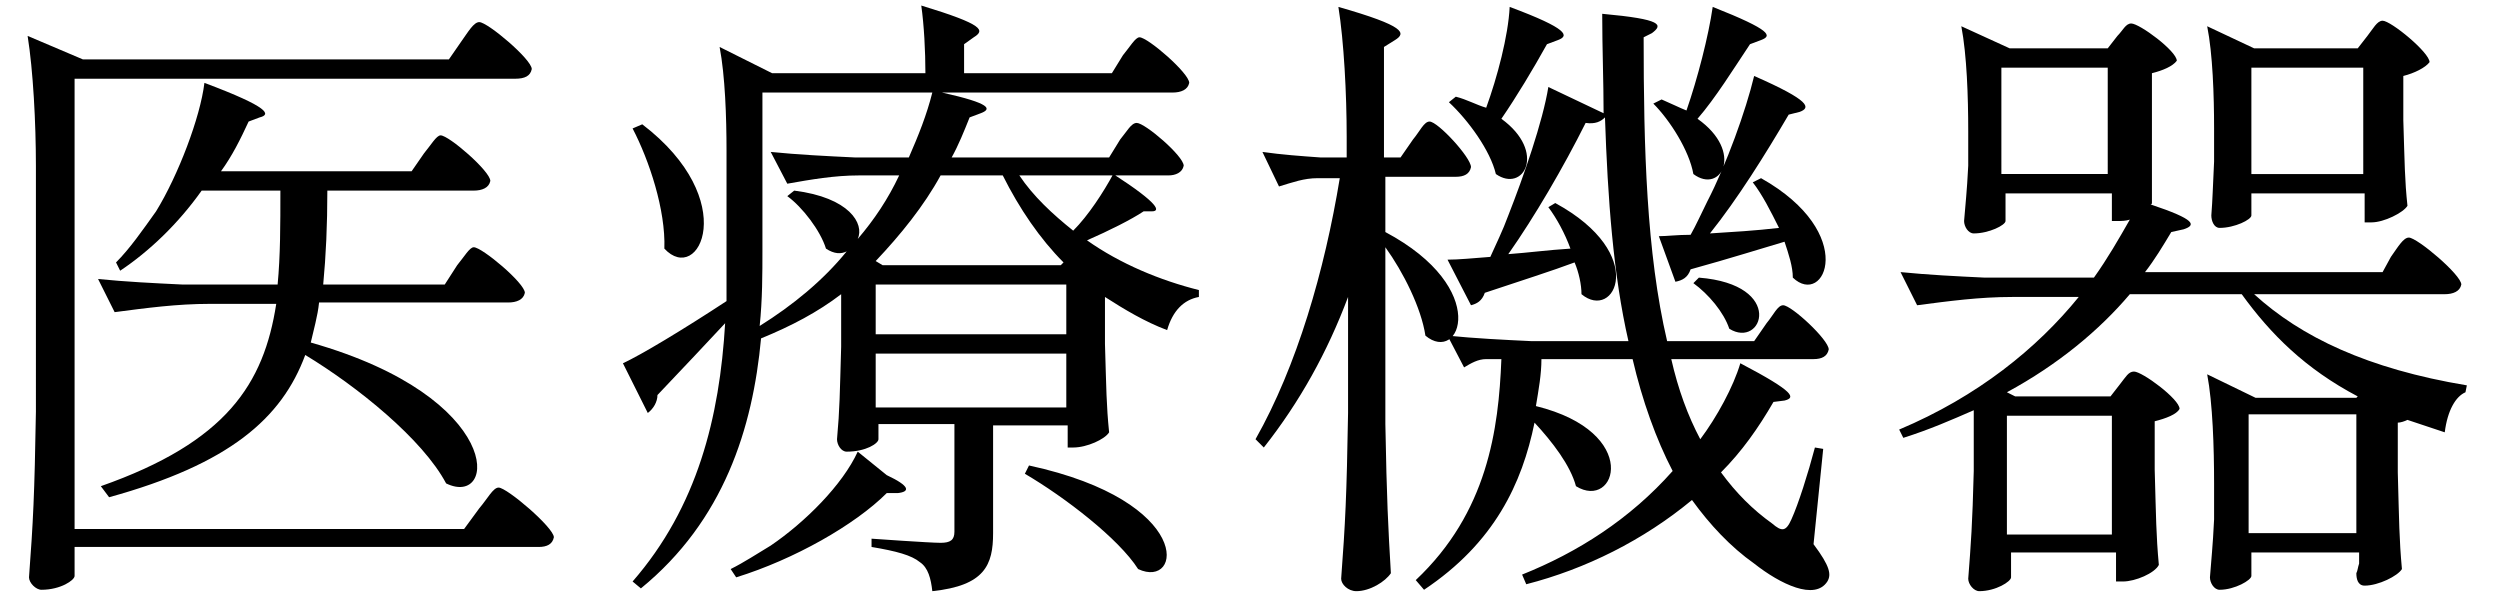 <?xml version="1.0" encoding="utf-8"?>
<!-- Generator: Adobe Illustrator 27.0.1, SVG Export Plug-In . SVG Version: 6.00 Build 0)  -->
<svg version="1.1" id="レイヤー_1" xmlns="http://www.w3.org/2000/svg" xmlns:xlink="http://www.w3.org/1999/xlink" x="0px"
	 y="0px" viewBox="0 0 181 43" style="enable-background:new 0 0 181 43;" xml:space="preserve">
<style type="text/css">
	.st0{display:none;fill-rule:evenodd;clip-rule:evenodd;}
</style>
<path class="st0" d="M179.2,9.1c-0.2,0-0.4,0-0.7,0c-0.3-0.1-0.6-0.1-0.9-0.1c-0.3,0-0.6,0.2-1.1,0.5c-0.5,0.3-1.1,0.7-1.6,1.1
	c-0.7,0.5-1.4,1-2.1,1.4s-1.1,0.8-1.4,1c-0.2,0-0.4,0-0.5-0.1c-0.1-0.1-0.2-0.3-0.2-0.5c0.2-0.3,0.4-0.8,0.8-1.4
	c0.3-0.6,0.7-1.2,1-1.9c0.3-0.6,0.6-1.1,0.7-1.3h-28.4c-0.1,1.3-0.3,2.6-0.6,3.8c-0.3,1.2-0.7,2.2-1.3,3c-0.5,0.8-1.3,1.3-2.3,1.5
	c-0.7,0.2-1.2,0.1-1.6-0.2c-0.4-0.3-0.6-0.7-0.5-1.2c0-0.5,0.3-0.9,0.8-1.3c1.1-0.9,2.1-2.1,3-3.6c0.8-1.5,1.4-3.2,1.7-5
	c0.2-0.2,0.3-0.2,0.5-0.2c0.2,0,0.3,0.1,0.4,0.3c0,0.3,0,0.5,0,0.8v0.8h12.6V3.6c0-1.1-0.1-1.9-0.3-2.2c-0.1-0.2-0.1-0.4,0-0.5
	c0.1-0.1,0.2-0.2,0.5-0.1c0.3,0,0.8,0.1,1.3,0.2c0.5,0.1,1.1,0.2,1.7,0.4c0.6,0.1,1.1,0.2,1.4,0.4c0.3,0,0.4,0.2,0.3,0.6
	c0,0.3-0.2,0.5-0.5,0.5c-0.3,0-0.7,0.1-1,0.2c-0.3,0.1-0.5,0.4-0.5,0.9v2.4h12.8c0.2,0,0.4,0,0.5-0.1l1.8-1.4
	c0.3-0.2,0.6-0.2,0.9,0.1c0.2,0.2,0.6,0.5,0.9,0.9c0.4,0.4,0.8,0.8,1.1,1.2c0.4,0.4,0.7,0.7,0.9,0.9c0.2,0.3,0.3,0.6,0,0.8
	C179.5,8.9,179.3,9,179.2,9.1L179.2,9.1z M154.8,12.4c-0.4-0.2-0.7-0.2-0.9-0.2s-0.5,0.3-0.9,0.7c-1.1,1.3-2.4,2.5-3.9,3.7
	c-1.5,1.2-3,2.4-4.6,3.4c-1.6,1-3,1.9-4.3,2.6c-0.5-0.1-0.6-0.4-0.5-0.8c1-0.7,2-1.4,2.9-2.2c1.1-0.9,2.2-1.9,3.2-2.9
	c1-1,2-2,2.8-3.1c0.8-1,1.5-2,1.9-2.8c0.3-0.6,0.5-1,0.5-1.4c0-0.3,0.1-0.5,0.2-0.6c0.2-0.1,0.3-0.1,0.5,0c0.4,0.3,1,0.7,1.7,1.2
	c0.6,0.4,1.2,0.8,1.8,1.3c0.2,0.2,0.2,0.4,0.1,0.7C155.3,12.4,155.1,12.5,154.8,12.4L154.8,12.4z M173,20.4c-0.2,0-0.5-0.3-0.8-0.7
	c-1.3-1.9-3-3.6-4.9-5.2c-1.9-1.6-3.9-2.9-5.8-4c-0.1-0.5,0.1-0.8,0.5-0.9c1.5,0.5,3,1.1,4.4,1.7c1.4,0.6,2.7,1.3,4,2
	c1.2,0.7,2.2,1.5,2.9,2.2c0.8,0.9,1.2,1.7,1.3,2.7c0,0.9-0.2,1.5-0.8,1.9C173.5,20.4,173.2,20.5,173,20.4L173,20.4z M147.9,24.6
	c1.7-1.4,3.3-2.9,4.8-4.5c1.5-1.5,2.6-3.1,3.5-4.6c0.5-0.8,0.7-1.4,0.7-1.9c0-0.5,0.1-0.8,0.3-0.9c0.1-0.1,0.2,0,0.5,0
	c0.3,0.2,0.7,0.4,1.2,0.7c0.5,0.3,1,0.6,1.6,0.9c0.5,0.3,0.9,0.5,1.2,0.7c0.2,0.2,0.3,0.4,0.2,0.6c-0.1,0.3-0.3,0.4-0.6,0.3
	c-0.1-1-0.2-0.1-0.3-0.1c-0.1,0-0.2,0-0.3-0.1c1.9,2.1,4,3.9,6.3,5.4c2.3,1.4,4.7,2.6,7.1,3.4s4.7,1.4,6.8,1.7
	c-0.9,0.4-1.6,0.9-2.3,1.6c-0.6,0.7-1.1,1.3-1.3,1.9c-3.3-1.2-6.5-2.9-9.6-5.1c-3.1-2.2-5.8-5-8.2-8.5c-1.5,2-3.2,3.9-5.1,5.6
	c-1.9,1.7-3.8,3.3-5.9,4.8c1,0.5,2.1,1,3.1,1.5h14.6c0.2,0,0.4-0.1,0.5-0.2c0.2-0.2,0.4-0.4,0.5-0.6c0.3-0.3,0.5-0.5,0.6-0.7
	c0.2-0.2,0.3-0.2,0.4-0.2c0.1,0,0.3,0.1,0.5,0.2c0.2,0.1,0.5,0.3,0.9,0.6c0.4,0.3,0.8,0.6,1.1,0.9c0.4,0.3,0.6,0.5,0.8,0.7
	c0.4,0.4,0.4,0.7-0.1,0.9c-0.2,0.1-0.3,0.1-0.5,0.2c-0.2,0.1-0.3,0.2-0.5,0.3c-0.1,0.1-0.2,0.1-0.3,0.2c-0.1,0.1-0.1,0.3-0.1,0.6
	c0,0.9,0,1.8,0,2.9c0,1.1,0.1,2.1,0.1,3.1c0.1,1,0.1,1.8,0.1,2.5c0,0.7,0,1.1,0,1.2c0,0.3-0.3,0.6-0.8,0.9c-0.5,0.3-1.1,0.5-1.7,0.5
	c-0.6,0-0.9-0.2-0.9-0.7v-1.7h-16v1.5c0,0.3-0.2,0.6-0.7,0.8c-0.5,0.2-1.1,0.4-1.8,0.4c-0.6,0-0.9-0.3-0.9-0.8c0-0.3,0-1,0.1-2.1
	s0.1-2.4,0.2-3.9c0-1.5,0.1-3,0.1-4.5c0-1.3,0-2.1-0.1-2.7c0-0.5-0.1-1-0.3-1.3c-1.5,1-3.1,2-4.8,2.9c-1.5,0.8-3.1,1.6-4.7,2.2
	c-0.4-0.2-0.6-0.4-0.4-0.9c1.5-0.8,3.1-1.8,4.8-2.9C144.4,27.3,146.2,26,147.9,24.6z M151,38.4h16v-8.8h-16V38.4z M130.4,12.3
	c-0.2,0.1-0.4,0.3-0.4,0.6v9.5c0,2.1,0,4,0.1,5.9l0.1,4.8c0,1.3,0,2.2,0,2.6c0,1.3-0.4,2.5-1.1,3.5c-0.7,1-2,1.9-3.9,2.5
	c-0.4-1-0.8-1.8-1.2-2.4c-0.5-0.6-1-1.1-1.7-1.4c-0.7-0.3-1.6-0.6-2.8-0.7c-0.1-0.1-0.2-0.3-0.1-0.5c0-0.2,0.1-0.3,0.3-0.4
	c0.3,0,0.8,0.1,1.5,0.1c0.8,0.1,1.6,0.1,2.3,0.1c0.9,0,1.6,0.1,2.3,0.1c0.8,0,1.2-0.4,1.2-1.2V11.5h-12.9c-0.1,1.1-0.2,2.1-0.4,3.2
	c-0.2,1-0.4,1.9-0.6,2.8c1.6,0.4,3.1,0.9,4.6,1.6c1.4,0.6,2.8,1.4,4.1,2.3c1.2,0.8,2.1,1.7,2.8,2.6c0.6,0.9,0.9,1.7,0.8,2.6
	c-0.1,0.9-0.4,1.5-0.8,1.8c-0.2,0.2-0.5,0.2-0.8,0.2c-0.3-0.1-0.6-0.4-1-0.9c-1.2-2-2.7-3.8-4.4-5.5c-1.7-1.7-3.6-3-5.7-3.8
	c-1,3.1-2.5,5.7-4.6,7.7c-2.1,2-4.9,3.6-8.4,4.9c-0.4-0.2-0.5-0.5-0.4-0.9c2.8-1.3,5.1-2.9,6.7-4.8c1.6-1.9,2.9-4.1,3.6-6.5
	c0.8-2.4,1.2-4.9,1.4-7.4H98.9v28.8c0,0.2-0.2,0.5-0.7,0.8c-0.5,0.3-1,0.4-1.6,0.4c-0.6,0-1-0.2-1-0.7c0-0.2,0-0.9,0-2.3
	s0.1-3.1,0.1-5.2c0.1-5.1,0.2-10.1,0.2-15.2c0-2.4,0-4.2,0-5.5c0-1.3-0.1-2.2-0.2-2.8c-0.1-0.6-0.2-1-0.3-1.3
	c-0.1-0.2-0.1-0.4,0-0.5c0.2-0.1,0.3-0.1,0.5,0c0.3,0.2,0.9,0.5,1.6,0.9c0.6,0.3,1.2,0.7,1.8,1h11.8c0-0.3,0-0.6,0-0.8V8.5
	c0-1.6,0-2.8,0-3.7c0-0.9-0.1-1.5-0.1-1.9c-0.1-0.4-0.1-0.7-0.2-0.9c-0.1-0.2-0.1-0.3,0-0.5c0.1-0.1,0.2-0.2,0.5-0.1
	c0.4,0.1,0.9,0.2,1.5,0.3c0.6,0.1,1.2,0.3,1.8,0.4c0.6,0.1,1.1,0.3,1.5,0.4c0.3,0.1,0.4,0.3,0.4,0.6c0,0.3-0.2,0.4-0.5,0.5
	c-0.3,0-0.6,0.1-1,0.2c-0.3,0.1-0.5,0.4-0.5,0.8v1.3c0,0.7,0,1.5,0,2.2c0,0.7-0.1,1.4-0.1,2.1h12.1c0.2,0,0.3-0.1,0.5-0.2l0.8-0.8
	c0.3-0.3,0.6-0.6,0.8-0.7c0.2-0.2,0.3-0.2,0.4-0.2c0.1,0,0.2,0.1,0.5,0.2c0.3,0.2,0.8,0.6,1.5,1.1s1.1,0.9,1.5,1.2
	c0.4,0.4,0.3,0.7-0.2,0.9C131.4,11.8,130.9,12.1,130.4,12.3L130.4,12.3z M85.3,25.2c-1.9-1.1-3.8-2.3-5.5-3.6c0,0.1-0.1,0.2,0,0.4
	c0,0.6,0,1.4,0,2.3c0,1,0.1,1.9,0.1,2.9c0.1,1,0.1,1.9,0.1,2.6c0,0.8,0,1.2,0,1.4c0,0.2-0.3,0.5-0.8,0.7c-0.5,0.2-1,0.3-1.4,0.3
	c-0.3,0-0.5,0-0.7-0.1c-0.1-0.1-0.2-0.3-0.2-0.5V31h-4.9c0,0.7,0,1.5,0,2.5c0,0.9,0,1.8,0,2.6c0,0.8,0,1.3,0,1.6
	c0,1.3-0.3,2.3-0.8,3.1c-0.5,0.8-1.6,1.4-3.2,1.8c-0.3-0.9-0.6-1.5-0.9-1.9c-0.3-0.4-0.8-0.8-1.3-0.9c-0.5-0.2-1.3-0.3-2.2-0.4
	c-0.1-1.1-0.2-0.3-0.1-0.5c0-0.2,0.1-0.3,0.3-0.4c0.4,0,0.8,0,1.4,0l1.7,0.1c0.6,0,1,0,1.2,0c0.5,0,0.8-0.1,1-0.3
	c0.2-0.2,0.2-0.4,0.2-0.8V31h-4.9v0.4c0,0.2-0.2,0.4-0.7,0.6c-0.4,0.2-0.9,0.3-1.4,0.3c-0.5,0-0.7-0.2-0.7-0.6c0-0.1,0-0.5,0-1.1
	c0-0.6,0.1-1.4,0.1-2.3c0-0.9,0-1.8,0.1-2.6c0-0.9,0-1.5,0-2v-0.9c-0.8,0.8-1.7,1.5-2.7,2.1c-0.9,0.6-1.8,1.3-2.7,1.9
	c-0.5-0.1-0.7-0.4-0.5-0.8c0.8-0.6,1.7-1.4,2.7-2.4c1.1-1,2.1-2.1,3.1-3.2c-0.2-0.2-0.3-0.4-0.4-0.6c-0.4-0.9-1-1.7-1.6-2.5
	c-0.6-0.7-1.4-1.4-2.3-1.9c-0.1-0.5,0-0.7,0.5-0.8c1.3,0.4,2.4,0.8,3.3,1.3c0.9,0.5,1.6,1.1,2,1.8c0.2,0.2,0.2,0.5,0.2,0.7
	c0.6-0.8,1.2-1.6,1.8-2.4c0.5-0.8,1-1.6,1.5-2.4h-6.7c-1,0-1.8,0.1-2.4,0.2l-0.4-2c0.8,0.2,1.7,0.3,2.8,0.4h7.4
	c0.2-0.4,0.4-0.8,0.5-1.3c0.2-0.5,0.3-0.9,0.3-1.2c0-0.3,0-0.5,0-0.8c0-0.3,0-0.4,0.1-0.5c0.1-0.1,0.3-0.1,0.5,0
	c0.3,0.1,0.6,0.3,1.1,0.5c0.5,0.2,1,0.4,1.4,0.6c0.5,0.2,0.9,0.4,1.1,0.5c0.2,0.1,0.3,0.3,0.2,0.6c-0.1,0.3-0.3,0.4-0.6,0.3
	c-0.4-0.1-0.6-0.1-0.8,0c-0.2,0.1-0.3,0.3-0.5,0.7c0,0.1-0.1,0.2-0.1,0.3L70.7,12h10.5c0.2,0,0.4-0.1,0.5-0.2c0.2-0.2,0.4-0.5,0.9-1
	c0.4-0.5,0.7-0.8,0.9-1c0.2-0.2,0.5-0.3,0.8,0c0.3,0.2,0.8,0.6,1.4,1.1c0.6,0.5,1,1,1.3,1.3c0.3,0.3,0.4,0.6,0.3,0.8
	c-0.1,0.3-0.3,0.4-0.6,0.4H73.8c0.8,1.1,1.7,2,2.7,3c0.8,0.8,1.7,1.6,2.7,2.2c0.5-0.5,1-1,1.5-1.6c0.5-0.5,0.9-1.1,1.3-1.7
	c0.2-0.4,0.4-0.8,0.4-1c0-0.2,0.1-0.4,0.2-0.5c0.1-0.1,0.3-0.1,0.5,0.1l1.6,1.2c0.7,0.5,1.2,0,1.5,1.1c0.2,0.2,0.2,0.4,0.1,0.6
	c-0.1,0.2-0.3,0.3-0.6,0.2c-0.5-0.2-1-0.2-1.4,0.2c-0.5,0.4-1.2,0.7-1.8,1.1c-0.7,0.4-1.3,0.7-1.9,0.9c1.3,0.8,2.7,1.4,4.1,1.9
	c1.4,0.5,2.8,0.9,4.2,1.2c-0.8,0.3-1.4,0.7-2.1,1.3C85.9,24.3,85.5,24.8,85.3,25.2L85.3,25.2z M72.6,13.4h-2.7
	c-0.6,1.1-1.3,2.1-2.1,3.1c-0.7,1-1.5,1.9-2.4,2.8h10.9c0.2,0,0.3-0.1,0.5-0.2l0.1-0.1C75.2,17.4,73.8,15.6,72.6,13.4z M77.1,20.7
	H64.6v3.6h12.5V20.7z M77.1,25.7H64.6v3.9h12.5V25.7z M87.4,7.6H56.2v9.8c0,4.1-0.4,7.7-1.1,10.8c-0.7,3.1-1.8,5.8-3.2,8.1
	c-1.4,2.3-3,4.3-5,6.1c-0.5,0.1-0.7-0.1-0.7-0.6c1.2-1.6,2.3-3.2,3.3-4.9c1-1.7,1.8-3.7,2.4-5.9c0.6-2.2,1.1-4.9,1.4-7.9
	c-0.6,0.6-1.3,1.2-1.9,1.8c-0.5,0.5-1.1,1-1.6,1.4c-0.4,0.4-0.5,0.8-0.3,1.3c0.2,0.2,0.1,0.5-0.1,0.7c-0.3,0.2-0.5,0.2-0.7,0
	c-0.3-0.3-0.6-0.6-0.9-1l-1.2-1.3c-0.3-0.4-0.7-0.7-1-1.1c-0.1-0.2-0.1-0.3,0-0.5c0.1-0.1,0.2-0.2,0.5-0.2c0.3,0,0.7,0,1.2-0.2
	c0.8-0.2,1.8-0.6,3-1.2c1.1-0.5,2.1-1,3.2-1.6c0.1-1.2,0.1-2.4,0.2-3.7c0-1.4,0.1-2.7,0-4.1c0-1.8,0-3.2-0.1-4.3
	c0-0.8-0.1-1.6-0.2-2.5c-0.1-0.6-0.1-1-0.2-1.3c-0.1-0.3-0.2-0.5-0.3-0.8c-0.1-0.2-0.1-0.4,0-0.5c0.1-0.1,0.3-0.1,0.5,0
	c0.3,0.2,0.8,0.4,1.5,0.9s1.3,0.7,1.7,1h11.3V3.6c0-1.1-0.1-1.8-0.4-2.2c-0.1-0.2-0.1-0.3,0-0.5c0.1-0.1,0.2-0.1,0.4-0.1
	c0.5,0.1,1.2,0.2,2.1,0.4c0.9,0.2,1.6,0.4,2.2,0.6c0.2,0.1,0.4,0.3,0.4,0.6c0,0.3-0.2,0.5-0.5,0.5c-0.3,0-0.7,0.1-1,0.2
	c-0.3,0.1-0.5,0.4-0.5,0.9v2.3h10.4c0.2,0,0.4-0.1,0.5-0.2c0.1-0.1,0.3-0.3,0.6-0.6l0.9-1c0.3-0.3,0.5-0.5,0.6-0.6
	c0.2-0.3,0.5-0.3,0.8,0c0.2,0.1,0.5,0.4,0.9,0.8c0.4,0.4,0.9,0.8,1.3,1.1s0.7,0.6,0.8,0.8c0.2,0.2,0.3,0.5,0.3,0.8
	C87.8,7.5,87.7,7.6,87.4,7.6L87.4,7.6z M51.1,18.5c-0.3,0.1-0.6,0.1-0.8,0c-0.2-0.1-0.4-0.4-0.5-1c-0.3-1.1-0.8-2.3-1.4-3.5
	c-0.6-1.2-1.4-2.2-2.3-3.1c-0.1-0.5,0.1-0.7,0.6-0.8c1.2,0.6,2.3,1.3,3.2,2.2c1,0.9,1.8,1.9,2.2,3c0.3,0.8,0.3,1.5,0,2.1
	C51.9,18,51.5,18.3,51.1,18.5z M38.8,19.6c-1.6-1.1-3.1-2.5-4.5-4.1c-1.4-1.6-2.6-3.3-3.7-5.2c-1-1.8-1.9-3.7-2.5-5.7
	c-1,2.2-2.2,4.3-3.6,6.3c-1.3,1.9-2.8,3.7-4.4,5.5c-1.5,1.6-3,3-4.5,4.1c-0.4,0-0.6-0.2-0.6-0.7c1-0.9,2-2,3.1-3.4
	c1.1-1.4,2.1-2.9,3-4.4c0.9-1.5,1.8-3,2.6-4.6c0.7-1.5,1.3-2.9,1.6-4c0.1-0.5,0.2-0.9,0.2-1.2c0-0.3,0-0.5,0-0.8
	c0-0.3,0-0.4,0.1-0.5c0.1-0.1,0.3-0.1,0.4,0c0.3,0.1,0.8,0.3,1.3,0.6c0.5,0.2,1,0.5,1.5,0.7c0.5,0.2,0.9,0.4,1.2,0.6
	c0.2,0.1,0.3,0.3,0.2,0.6c-0.1,0.3-0.3,0.4-0.5,0.4c-0.2,0-0.3-0.1-0.4-0.1c-0.1,0-0.3,0-0.4,0c0.9,2.3,2,4.3,3.5,6.1
	c1.4,1.8,3,3.3,4.9,4.6c1.8,1.3,3.6,2.3,5.4,3c-0.9,0.2-1.7,0.5-2.3,1C39.7,18.6,39.2,19.1,38.8,19.6z M17.4,11H2.8
	c-1,0-1.8,0.1-2.4,0.2L0,9.3c0.8,0.2,1.7,0.3,2.8,0.4h9.4c0.2,0,0.4-0.1,0.5-0.2l0.8-0.8l0.8-0.8c0.2-0.2,0.5-0.3,0.8,0
	c0.3,0.2,0.8,0.5,1.3,1c0.6,0.4,1,0.8,1.2,1c0.2,0.2,0.3,0.5,0.3,0.7C17.8,10.9,17.7,11,17.4,11z M15.3,5.2H4.5
	c-1,0-1.8,0.1-2.4,0.2l-0.4-2c0.8,0.2,1.7,0.3,2.8,0.4h5.9c0.2,0,0.4-0.1,0.5-0.2l0.7-0.7l0.7-0.7c0.2-0.2,0.5-0.2,0.9,0
	c0.3,0.2,0.7,0.5,1.2,0.9c0.5,0.4,0.9,0.7,1.2,1c0.2,0.2,0.3,0.5,0.3,0.8C15.7,5,15.6,5.2,15.3,5.2z M2.4,17.2l-0.4-2
	c0.8,0.2,1.7,0.3,2.8,0.4h5.3c0.2,0,0.4-0.1,0.5-0.2l1.4-1.4c0.3-0.2,0.6-0.2,0.9,0c0.3,0.2,0.7,0.5,1.2,0.9c0.5,0.4,0.9,0.7,1.2,1
	c0.2-0.7,0.3,0.5,0.3,0.8c-0.1,0.3-0.2,0.4-0.5,0.4H4.9C3.9,17,3,17.1,2.4,17.2z M15.3,22.4c-0.1,0.3-0.3,0.4-0.5,0.4H4.9
	c-1,0-1.9,0.1-2.5,0.2l-0.4-2c0.8,0.2,1.7,0.3,2.8,0.4h5c0.2,0,0.4-0.1,0.5-0.2l1.4-1.4c0.2-0.2,0.5-0.2,0.9,0l1.2,0.9
	c0.6,0.4,1,0.7,1.2,0.9C15.2,21.9,15.3,22.1,15.3,22.4z M2.3,25.7c0.2,0.1,0.5,0.3,0.9,0.5c0.4,0.2,0.8,0.5,1.3,0.7
	c0.4,0.2,0.8,0.4,1,0.6h5.4c0.3,0,0.5-0.1,0.5-0.2c0.4-0.4,0.8-0.9,1.2-1.3c0.2-0.3,0.5-0.3,0.8,0c0.3,0.2,0.7,0.6,1.3,1
	c0.6,0.5,1,0.8,1.3,1.1c0.3,0.3,0.3,0.6-0.1,0.8c-0.3,0.2-0.7,0.4-1,0.6c-0.2,0.1-0.4,0.4-0.4,0.6c0,0.9,0,2,0.1,3.2
	c0.1,1.2,0.1,2.4,0.2,3.4c0,1,0.1,1.8,0.1,2.2c0,0.3-0.2,0.6-0.6,0.9s-1,0.4-1.6,0.4c-0.6,0-0.9-0.3-0.9-0.8v-1.2H5v3.2
	c0,0.2-0.2,0.5-0.6,0.7c-0.4,0.2-0.9,0.4-1.6,0.4c-0.5,0-0.8-0.2-0.8-0.7c0-0.3,0-1,0.1-2.1c0-1.1,0.1-2.5,0.1-4c0-1.6,0-3.2,0-4.9
	c0-1.4,0-2.4-0.1-3c-0.1-0.6-0.2-1-0.4-1.4c-0.1-0.2-0.1-0.4,0-0.5C1.9,25.6,2,25.6,2.3,25.7z M5,36.8h6.7v-7.9H5V36.8z M31,17.4
	c-0.4-0.2-0.6-0.2-0.8-0.1c-0.2,0.1-0.5,0.3-0.9,0.7c-1.7,1.7-3.7,3.3-5.9,4.8c-2.2,1.5-4.5,2.7-6.9,3.7c-0.4-0.2-0.6-0.4-0.4-0.9
	c1.4-0.8,2.8-1.7,4.1-2.8c1.3-1,2.6-2.2,3.8-3.4c1.2-1.2,2.1-2.3,2.7-3.3c0.4-0.7,0.7-1.2,0.7-1.6c0.1-0.4,0.2-0.6,0.4-0.7
	c0.2-0.1,0.3,0,0.5,0.1c0.4,0.3,1,0.7,1.6,1.3c0.7,0.5,1.2,1,1.6,1.4c0.2,0.2,0.2,0.4,0,0.7C31.5,17.5,31.3,17.5,31,17.4z
	 M33.6,22.4c0.7,0.5,1.2,1,1.6,1.4c0.2,0.2,0.2,0.4,0.1,0.6c-0.1,0.2-0.3,0.3-0.6,0.2c-0.4-0.2-0.6-0.2-0.8-0.1
	c-0.2,0.1-0.5,0.3-0.9,0.7c-2,2.1-4.4,3.9-7.2,5.5c-2.8,1.6-5.7,3-8.7,4c-0.2-0.1-0.3-0.2-0.3-0.4c0-0.2,0-0.3,0.1-0.5
	c1.7-0.9,3.4-1.8,5.1-2.9c1.7-1.1,3.4-2.4,5-3.7c1.6-1.3,2.8-2.7,3.8-4c0.4-0.5,0.6-1,0.6-1.4c0-0.4,0.2-0.7,0.4-0.7
	c0.2,0,0.3,0,0.5,0.1C32.4,21.5,32.9,21.9,33.6,22.4z M22.4,39c2.7-1.1,5.2-2.4,7.5-4c2.3-1.5,4.2-3.2,5.6-4.9
	c0.6-0.8,1-1.4,1.1-1.9s0.2-0.7,0.5-0.7c0.2-0.1,0.3,0,0.5,0.1c0.2,0.2,0.5,0.4,1,0.8l1.4,1.1c0.5,0.4,0.8,0.7,1,0.9
	c0.2,0.2,0.3,0.4,0.1,0.6c-0.2,0.2-0.4,0.3-0.6,0.2c-0.3-0.2-0.6-0.2-0.8-0.2c-0.2,0-0.5,0.2-0.8,0.6c-3,2.9-6.4,5.3-10.3,7.1
	s-8.6,3.1-14,3.8c-0.4-0.3-0.4-0.6-0.1-0.9C17,40.9,19.7,40.1,22.4,39z M55.8,39.3c1.3-0.8,2.6-1.6,3.8-2.6c1.2-0.9,2.2-1.8,2.9-2.6
	c0.4-0.5,0.7-0.9,0.8-1.2c0.1-0.3,0.2-0.5,0.3-0.6c0.2,0,0.3,0,0.5,0.1c0.4,0.3,0.9,0.7,1.5,1.2c0.6,0.5,1.1,0.9,1.4,1.1
	c0.2,0.2,0.2,0.4,0.1,0.7c-0.2,0.3-0.4,0.3-0.6,0.2c-0.3-0.1-0.5-0.1-0.8-0.1c-0.3,0-0.6,0.2-0.9,0.4c-1.7,1.2-3.7,2.3-5.9,3.4
	c-2.2,1.1-4.2,2-6.2,2.7c-0.4-0.2-0.5-0.5-0.3-0.9C53.5,40.6,54.7,40,55.8,39.3z M80.2,34.4c1.4,0.5,2.7,1,3.8,1.6
	c1.1,0.6,1.9,1.1,2.3,1.6c0.7,0.8,1,1.5,0.9,2.3s-0.3,1.3-0.8,1.6c-0.2,0.1-0.5,0.2-0.7,0.2c-0.3,0-0.6-0.2-0.9-0.5
	c-1.2-1.5-2.7-2.9-4.4-4.1c-1.7-1.2-3.4-2.2-5-2.8c-0.2-0.5-0.1-0.8,0.4-0.9C77.3,33.5,78.7,33.9,80.2,34.4z"/>
<g>
	<path d="M33.4,3c0.5-0.7,0.9-1.4,1.3-1.4c0.6,0,3.8,2.7,3.8,3.4c-0.1,0.5-0.5,0.7-1.2,0.7H5.4v32.6h28.2l1.1-1.5
		c0.6-0.7,1-1.5,1.4-1.5c0.6,0,4,2.9,4,3.6c-0.1,0.5-0.5,0.7-1.1,0.7H5.4v2.1c0,0.3-1,1-2.4,1c-0.4,0-0.9-0.5-0.9-0.9
		c0.3-4,0.4-6,0.5-12V12c0-3.1-0.2-6.9-0.6-9.4l4,1.7h26.5L33.4,3z M33.1,19.2c0.5-0.6,0.9-1.3,1.2-1.3c0.6,0,3.7,2.6,3.7,3.3
		c-0.1,0.5-0.6,0.7-1.2,0.7H23.1c-0.1,1-0.4,2-0.6,2.9c14.1,4,13.5,12,9.8,10.2c-1.7-3.2-6.4-7-10.2-9.3c-1.7,4.6-5.5,7.9-14.2,10.3
		l-0.6-0.8c9.1-3.2,11.8-7.4,12.7-13.2h-4.8c-2.4,0-4.6,0.3-6.9,0.6l-1.2-2.4c2,0.2,4,0.3,6.1,0.4h6.9c0.2-2.1,0.2-4.3,0.2-6.8h-5.7
		c-1.7,2.4-3.8,4.4-5.9,5.8L8.4,19c1-1,1.9-2.3,2.9-3.7c1.6-2.6,3.2-6.8,3.5-9.3c4.8,1.8,4.8,2.3,4,2.5l-0.8,0.3
		c-0.6,1.3-1.2,2.5-2,3.6h13.8l0.9-1.3c0.5-0.6,0.9-1.3,1.2-1.3c0.6,0,3.6,2.6,3.6,3.3c-0.1,0.5-0.6,0.7-1.2,0.7H23.7
		c0,2.5-0.1,4.7-0.3,6.8h8.8L33.1,19.2z"/>
	<path d="M81.1,10.1c0.5-0.6,0.8-1.2,1.2-1.2c0.6,0,3.4,2.4,3.4,3.1c-0.1,0.5-0.6,0.7-1.1,0.7H73.8c1,1.5,2.4,2.8,3.9,4
		c1.1-1.1,2.2-2.8,2.9-4.1c3.4,2.2,3.4,2.7,2.8,2.7h-0.6c-0.9,0.6-2.5,1.4-4.1,2.1c2.4,1.7,5.3,2.9,8.1,3.6l0,0.5
		c-1.1,0.2-1.9,1-2.3,2.4c-1.6-0.6-3.1-1.5-4.5-2.4v3.4c0.1,3.3,0.1,4.4,0.3,6.4c-0.3,0.5-1.6,1.1-2.6,1.1h-0.4v-1.6h-5.4v7.8
		c0,2.3-0.6,3.8-4.4,4.2c-0.1-0.9-0.3-1.7-0.9-2.1c-0.6-0.5-1.7-0.8-3.5-1.1V39c0,0,4.2,0.3,5,0.3c0.7,0,1-0.2,1-0.8v-7.8h-5.5v1.1
		c0,0.3-0.9,0.9-2.3,0.9c-0.4,0-0.7-0.5-0.7-0.9c0.2-2.2,0.2-3.3,0.3-6.7v-3.8c-1.7,1.3-3.6,2.3-5.8,3.2c-0.6,6.5-2.7,13.2-8.7,18.1
		l-0.6-0.5c4.7-5.4,6.3-11.9,6.7-18.7c-1.3,1.4-3,3.2-4.9,5.2c0,0.5-0.3,1-0.7,1.3l-1.8-3.6c1.3-0.6,4.3-2.4,7.5-4.5
		c0-1.2,0-2.4,0-3.7v-7.2c0-2.4-0.1-5.4-0.5-7.5l3.8,1.9h11.1c0-1.6-0.1-3.5-0.3-4.9c4.6,1.4,4.6,1.8,3.8,2.3l-0.7,0.5v2.1h10.7
		L81.3,4c0.5-0.6,0.9-1.3,1.2-1.3c0.6,0,3.6,2.6,3.6,3.3c-0.1,0.5-0.6,0.7-1.2,0.7H68.2c3.6,0.8,3.6,1.2,2.8,1.5l-0.8,0.3
		c-0.4,1-0.8,2-1.3,2.9h11.4L81.1,10.1z M46.5,9c7.2,5.5,4.1,11.7,1.6,9c0.1-2.8-1.1-6.4-2.3-8.7L46.5,9z M65,35.7h-0.8
		c-2.3,2.3-6.7,4.8-10.9,6.1l-0.4-0.6c1-0.5,1.9-1.1,2.9-1.7c2.5-1.7,5.2-4.4,6.3-6.8l2.1,1.7C65.9,35.2,65.9,35.6,65,35.7z
		 M59.8,18c-0.4-1.3-1.7-3-2.8-3.8l0.5-0.4c4,0.5,5.1,2.4,4.6,3.5c1.2-1.4,2.2-2.9,3-4.6h-2.9c-1.8,0-3.5,0.3-5.2,0.6L55.8,11
		c2,0.2,4,0.3,6.1,0.4h3.9c0.7-1.6,1.3-3.1,1.7-4.7H55.2v11.4c0,1.7,0,3.6-0.2,5.5c2.4-1.5,4.6-3.3,6.3-5.4
		C60.9,18.4,60.4,18.4,59.8,18z M63.4,20.6v3.6h13.8v-3.6H63.4z M63.4,29.5h13.8v-3.9H63.4V29.5z M63.9,19.2h12.9L77,19
		c-1.7-1.7-3.2-3.9-4.4-6.3h-4.5c-1.2,2.2-2.9,4.3-4.7,6.2L63.9,19.2z M74.5,33.7c12,2.6,11.1,9,7.9,7.5C81,39,77.1,36,74.2,34.3
		L74.5,33.7z"/>
	<path d="M102.3,10.1c0.5-0.6,0.8-1.3,1.2-1.3c0.6,0,3,2.6,3,3.3c-0.1,0.5-0.5,0.7-1.1,0.7h-5.1v4c7.7,4.1,5.4,9.6,2.9,7.5
		c-0.3-2-1.6-4.6-2.9-6.4v12.8c0.1,5.5,0.2,7.4,0.4,10.8c-0.4,0.6-1.5,1.3-2.5,1.3c-0.6,0-1.1-0.5-1.1-0.9c0.3-4,0.4-6,0.5-12v-8.4
		c-1.5,4-3.5,7.6-6.1,10.9l-0.6-0.6c3-5.3,5-12.2,6.1-18.9h-1.6c-1,0-1.8,0.3-2.8,0.6L91.4,11c1.4,0.2,2.8,0.3,4.2,0.4h1.9V9.9
		c0-3.1-0.2-6.9-0.6-9.4c4.9,1.4,4.9,1.9,4.1,2.4l-0.8,0.5v8h1.2L102.3,10.1z M127.9,23.4c0.5-0.6,0.8-1.3,1.2-1.3
		c0.6,0,3.3,2.5,3.3,3.2c-0.1,0.5-0.5,0.7-1.1,0.7h-10.3c0.5,2.2,1.2,4.1,2.1,5.8c1.2-1.6,2.4-3.8,2.9-5.5c4,2.1,4,2.5,3.2,2.7
		l-0.8,0.1c-1.1,1.9-2.3,3.6-3.8,5.1c1.1,1.5,2.3,2.7,3.7,3.7c0.7,0.6,1,0.6,1.4-0.3c0.5-1.1,1.2-3.3,1.7-5.2l0.6,0.1l-0.7,6.9
		c1.2,1.6,1.3,2.2,1,2.7c-0.9,1.4-3.4,0.2-5.3-1.3c-1.7-1.2-3.2-2.8-4.5-4.6c-3.5,2.9-7.7,5-12,6.1l-0.3-0.7c4-1.6,7.8-4,10.9-7.5
		c-1.2-2.3-2.2-5.1-2.9-8.1h-6.6c0,1.1-0.2,2.2-0.4,3.4c7.7,1.9,5.8,7.6,2.9,5.8c-0.4-1.5-1.7-3.2-3-4.6c-0.9,4.4-2.9,8.7-8,12.1
		l-0.6-0.7c5.2-4.9,6-10.9,6.2-16h-1.1c-0.6,0-1.1,0.3-1.6,0.6l-1.2-2.3c2,0.2,4,0.3,6.1,0.4h7c-1.1-4.8-1.5-10.3-1.7-16.2
		c-0.3,0.3-0.7,0.5-1.4,0.4c-1.6,3.2-3.7,6.8-5.6,9.5c1.4-0.1,2.9-0.3,4.5-0.4c-0.4-1.1-1-2.2-1.6-3l0.5-0.3
		c6.8,3.7,4.3,8.6,1.9,6.6c0-0.7-0.2-1.6-0.5-2.3c-1.6,0.6-3.8,1.3-6.5,2.2c-0.2,0.6-0.6,0.8-1,0.9l-1.7-3.3c0.8,0,1.8-0.1,3.1-0.2
		c0.4-0.9,0.9-1.9,1.3-3c1.1-2.8,2.5-6.8,2.9-9.3l4,1.9c0-2.3-0.1-4.7-0.1-7.2c4.4,0.4,4.4,0.8,3.6,1.4L119,2.7c0,8,0.2,15.6,1.7,22
		h6.3L127.9,23.4z M109.3,0.5c4.3,1.6,4.3,2.1,3.5,2.4l-0.8,0.3C111,5,109.8,7,108.7,8.6c3.3,2.4,1.6,5.4-0.4,4
		c-0.4-1.7-2-3.9-3.4-5.2l0.5-0.4c0.8,0.2,1.5,0.6,2.2,0.8C108.4,5.6,109.2,2.6,109.3,0.5z M124,0.5c4.3,1.7,4.3,2.1,3.5,2.4
		l-0.8,0.3c-1.2,1.8-2.5,3.9-3.8,5.4c3.4,2.4,1.7,5.5-0.3,4c-0.3-1.7-1.7-3.9-2.9-5.1l0.6-0.3c0.7,0.3,1.3,0.6,1.8,0.8
		C122.9,5.7,123.7,2.6,124,0.5z M128.8,16.5c-0.6-1.2-1.2-2.4-1.9-3.3l0.6-0.3c7.1,4,4.6,9.4,2.3,7.2c0-0.8-0.3-1.7-0.6-2.6
		c-1.7,0.5-3.9,1.2-6.8,2c-0.2,0.6-0.6,0.8-1.1,0.9l-1.2-3.3c0.6,0,1.3-0.1,2.3-0.1c0.4-0.7,0.8-1.6,1.2-2.4
		c1.4-2.7,2.8-6.6,3.4-9.1c4.1,1.8,4.1,2.3,3.3,2.6l-0.8,0.2c-1.7,2.9-3.7,6.1-5.7,8.6C125.4,16.8,127.1,16.7,128.8,16.5z M123,20.1
		c6.3,0.5,4.6,5.2,2.2,3.7c-0.4-1.2-1.5-2.5-2.6-3.3L123,20.1z"/>
	<path d="M173.1,18.6c0.5-0.7,0.9-1.4,1.3-1.4c0.6,0,3.8,2.7,3.8,3.4c-0.1,0.5-0.6,0.7-1.2,0.7h-13.8c3.4,3.1,8.2,5.4,15.4,6.6
		l-0.1,0.5c-0.7,0.3-1.3,1.3-1.5,2.9c-0.9-0.3-1.8-0.6-2.7-0.9c-0.2,0.1-0.5,0.2-0.7,0.2v3.6c0.1,3.6,0.1,4.8,0.3,7
		c-0.3,0.5-1.7,1.2-2.7,1.2c-0.5,0-0.6-0.5-0.6-0.9c0.1-0.2,0.1-0.4,0.2-0.7V40h-7.8v1.7c0,0.3-1.2,1-2.3,1c-0.4,0-0.7-0.5-0.7-0.9
		c0.1-1.4,0.2-2.1,0.3-4.2V35c0-2.6-0.1-5.8-0.5-7.9l3.5,1.7h7.3l0.1-0.1c-3.8-2-6.3-4.5-8.4-7.4h-8.1c-2.2,2.6-5.2,5.1-8.9,7.1
		l0.6,0.3h6.9l0.7-0.9c0.4-0.5,0.6-0.9,1-0.9c0.6,0,3.3,2,3.3,2.7c-0.2,0.4-1,0.7-1.8,0.9v3.5c0.1,3.5,0.1,4.7,0.3,6.9
		c-0.3,0.6-1.7,1.2-2.6,1.2h-0.5V40h-7.6v1.8c0,0.3-1.1,1-2.3,1c-0.4,0-0.8-0.5-0.8-0.9c0.2-2.6,0.3-3.9,0.4-7.8v-4.4
		c-1.6,0.7-3.2,1.4-5.1,2l-0.3-0.6c5.7-2.4,10-5.9,13-9.6h-4.8c-2.4,0-4.6,0.3-6.9,0.6l-1.2-2.4c2,0.2,4,0.3,6.1,0.4h7.9
		c1-1.4,1.8-2.8,2.6-4.2c-0.3,0.1-0.6,0.1-0.9,0.1h-0.4V14h-7.7V16c0,0.3-1.2,0.9-2.3,0.9c-0.4,0-0.7-0.5-0.7-0.9
		c0.1-1.3,0.2-2,0.3-4V9.5c0-2.5-0.1-5.5-0.5-7.6l3.5,1.6h7.1l0.7-0.9c0.4-0.4,0.6-0.9,1-0.9c0.6,0,3.3,2,3.3,2.7
		c-0.3,0.4-1,0.7-1.8,0.9v9.4c0,0,0,0.1-0.1,0.1c3.3,1.1,3.3,1.5,2.4,1.8l-0.9,0.2c-0.6,1-1.2,2-1.9,2.9h17.2L173.1,18.6z
		 M144.9,12.6h7.7V4.9h-7.7V12.6z M152.9,30.1h-7.6v8.6h7.6V30.1z M171.4,2.6c0.4-0.5,0.7-1.1,1.1-1.1c0.6,0,3.4,2.3,3.4,3
		c-0.3,0.4-1.1,0.8-1.9,1v3.2c0.1,3.2,0.1,4.3,0.3,6.2c-0.3,0.5-1.7,1.2-2.6,1.2h-0.5V14H163v1.6c0,0.3-1.2,0.9-2.3,0.9
		c-0.4,0-0.6-0.5-0.6-0.9c0.1-1.3,0.1-1.9,0.2-3.9V9.3c0-2.4-0.1-5.4-0.5-7.4l3.4,1.6h7.5L171.4,2.6z M162.8,38.6h7.8v-8.6h-7.8
		V38.6z M171.2,4.9H163v7.7h8.1V4.9z"/>
</g>
</svg>
